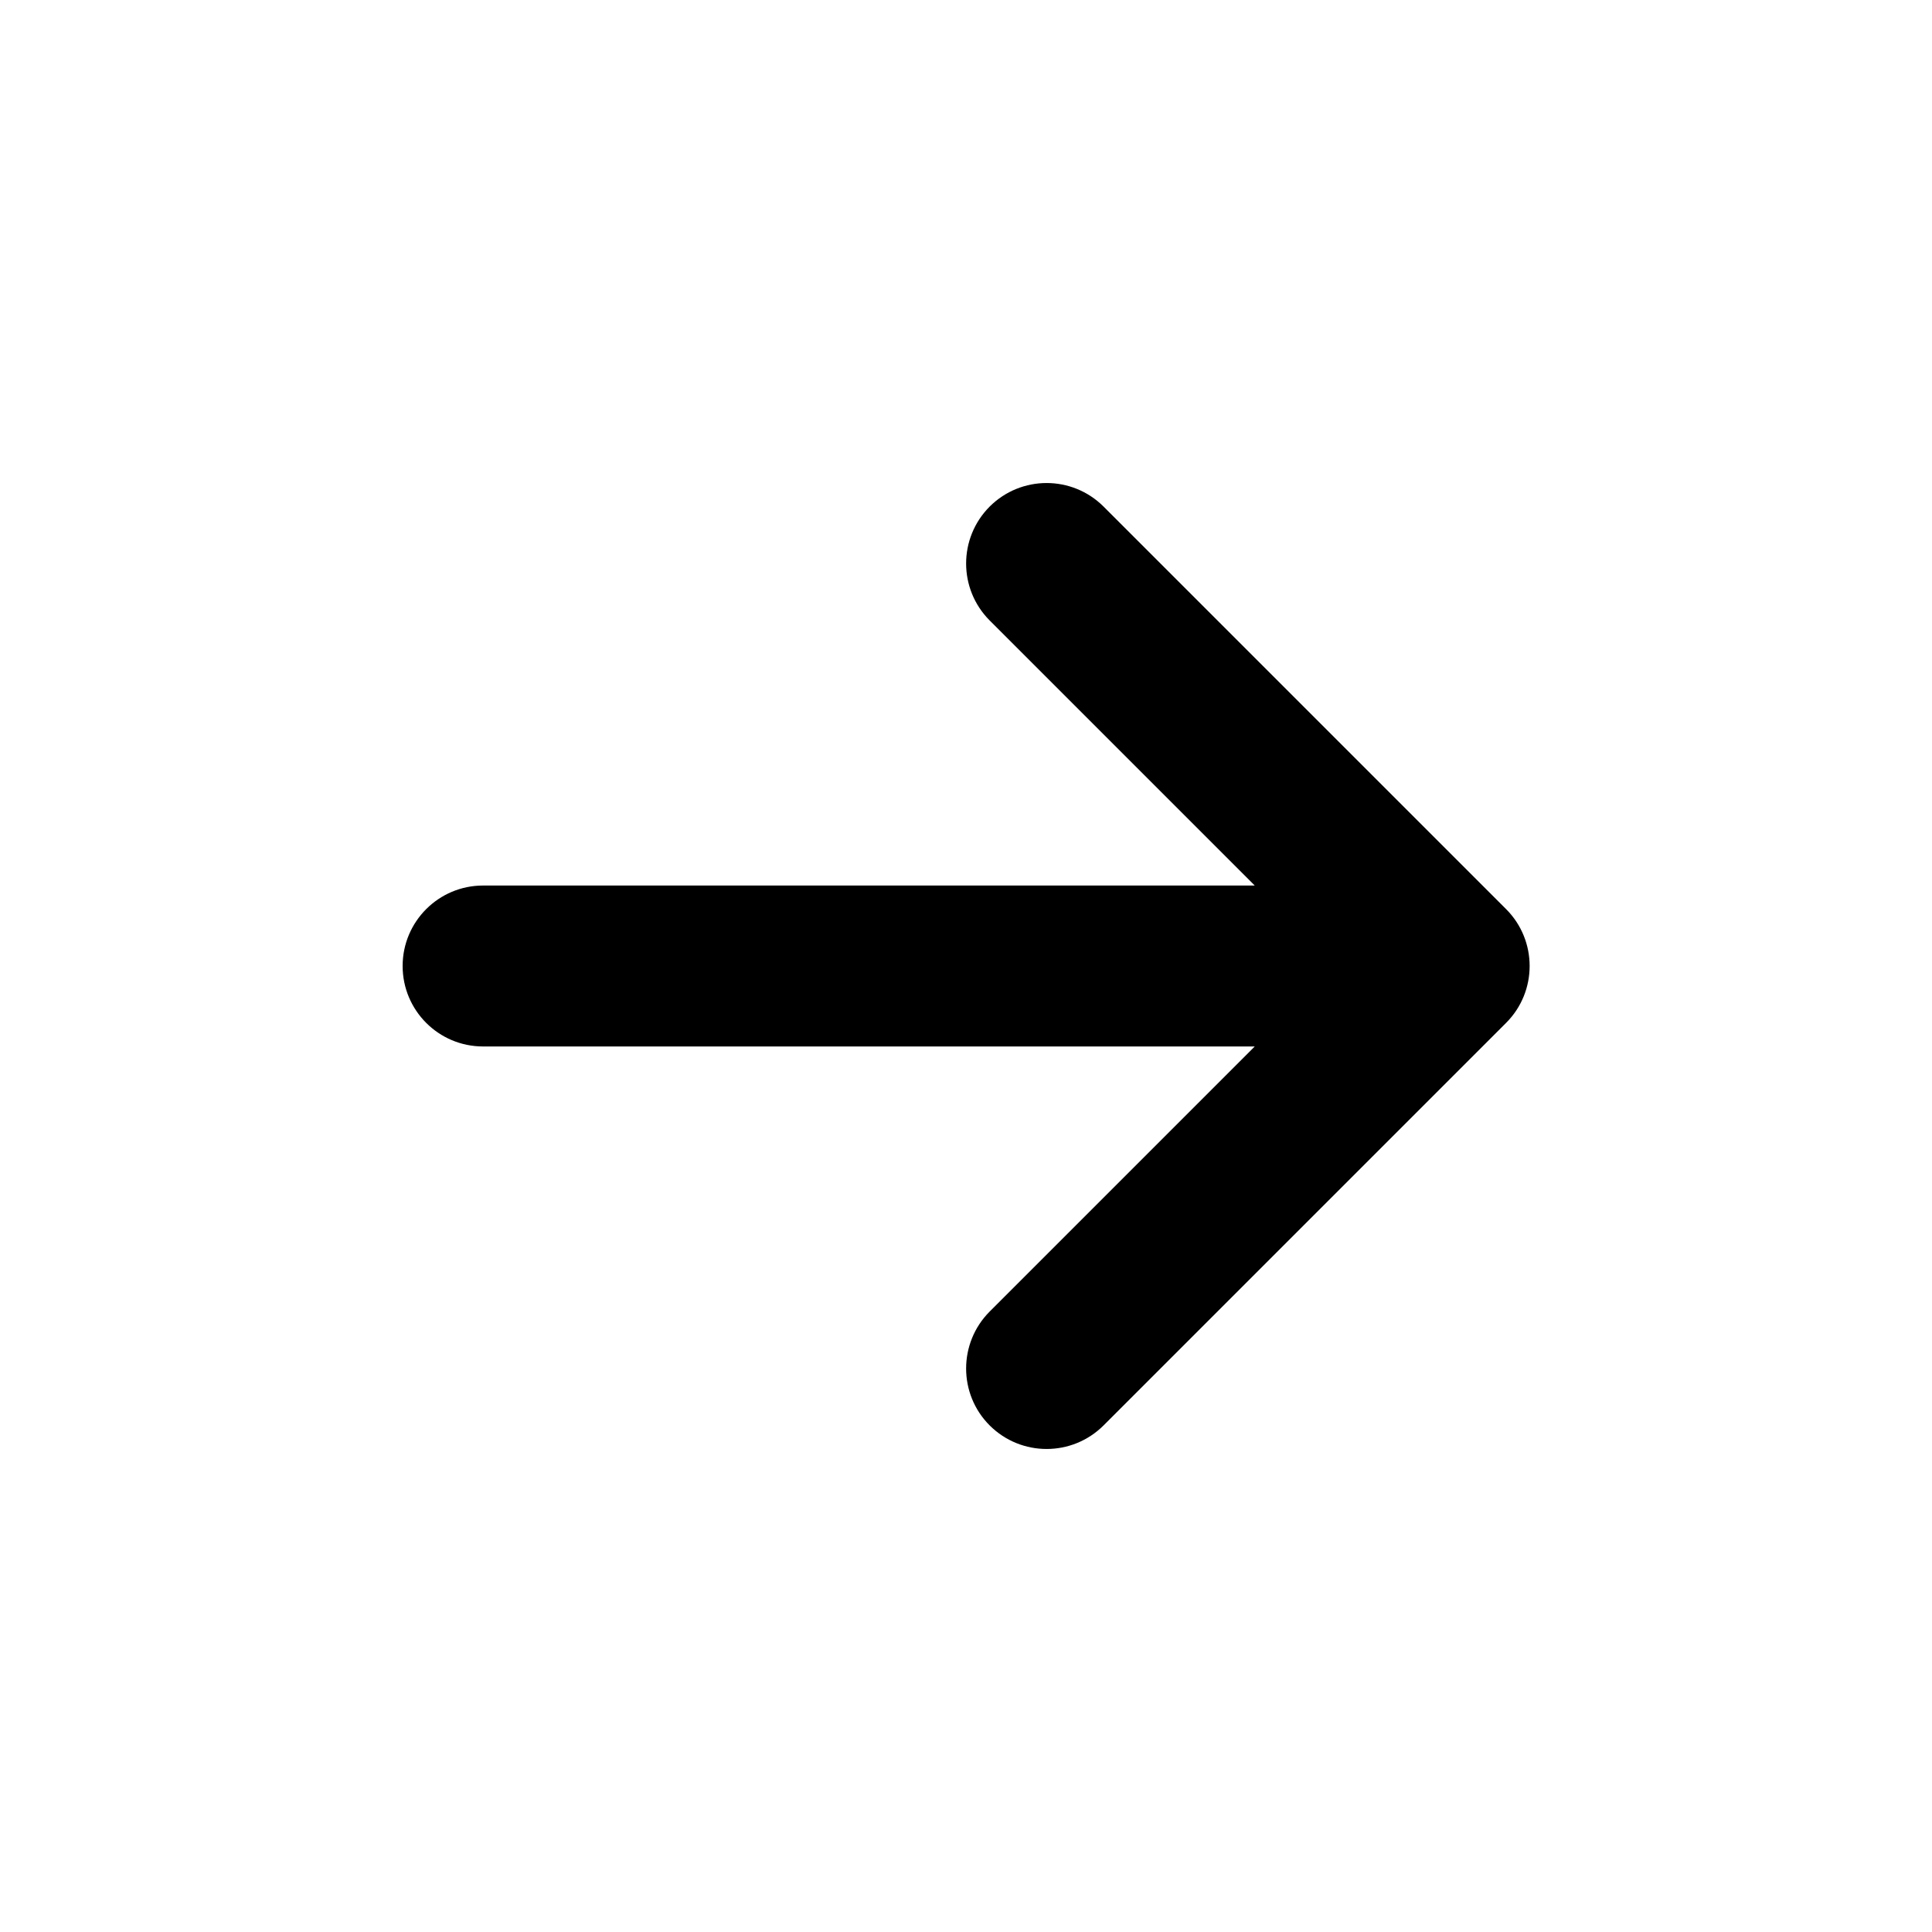<?xml version="1.0" encoding="UTF-8"?> <svg xmlns="http://www.w3.org/2000/svg" width="20" height="20" viewBox="0 0 20 20" fill="none"> <path fill-rule="evenodd" clip-rule="evenodd" d="M10.245 5.244C10.571 4.919 11.098 4.919 11.424 5.244L15.591 9.411C15.916 9.736 15.916 10.264 15.591 10.589L11.424 14.756C11.098 15.081 10.571 15.081 10.245 14.756C9.92 14.431 9.92 13.903 10.245 13.577L12.989 10.833H5.001C4.541 10.833 4.168 10.46 4.168 10C4.168 9.54 4.541 9.167 5.001 9.167H12.989L10.245 6.423C9.92 6.097 9.92 5.57 10.245 5.244Z" fill="black"></path> </svg> 